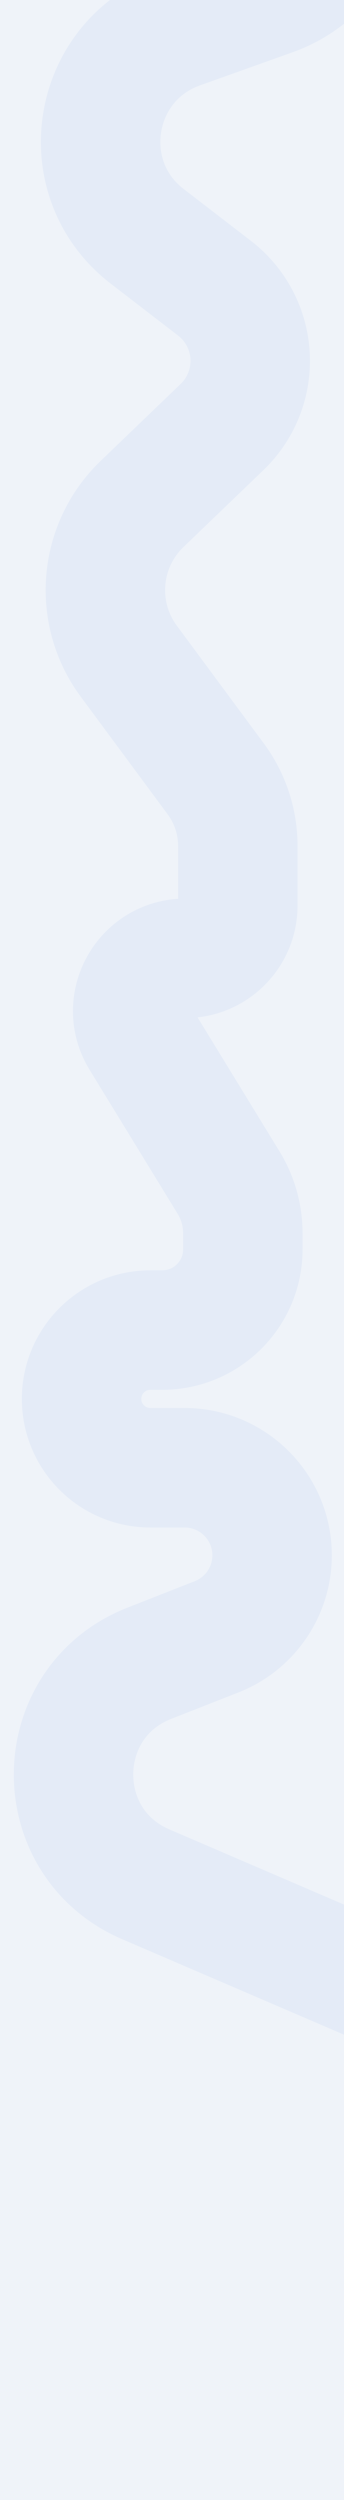 <?xml version="1.0" encoding="UTF-8"?> <svg xmlns="http://www.w3.org/2000/svg" width="1440" height="10459" viewBox="0 0 1440 10459" fill="none"><rect x="0" y="0" width="1440" height="10459" fill="#333333" stroke="none"/> <g clip-path="url(#clip0_505_1080)"> <rect width="1440" height="10459" fill="#EFF3F9"></rect> <path d="M1474 -986V-488.225C1474 -276.984 1341.25 -88.534 1142.34 -17.415L752.985 121.798C380.575 254.953 302.869 747.316 616.17 988.691L898.017 1205.83C992.278 1278.46 1047.5 1390.71 1047.5 1509.7V1509.7C1047.5 1614.04 1005 1713.87 929.797 1786.19L594.588 2108.55C413.503 2282.69 389.759 2564.17 539.113 2766.18L903.185 3258.63C963.143 3339.73 995.5 3437.93 995.5 3538.79V3788.61C995.5 3910.17 897.169 4008.82 775.613 4009.22V4009.22C603.601 4009.78 498.379 4198.24 588.158 4344.97L956.911 4947.61C995.879 5011.3 1016.5 5084.51 1016.5 5159.17V5227C1016.5 5413.4 865.396 5564.5 679 5564.5H629.5C470.442 5564.5 341.5 5693.44 341.5 5852.5V5852.5C341.5 6011.56 470.442 6140.5 629.5 6140.5H772.649C974.979 6140.5 1139 6304.52 1139 6506.85V6506.85C1139 6657.46 1046.82 6792.73 906.651 6847.82L624.927 6958.54C209.293 7121.88 199.996 7706.71 610.227 7883.19L1965 8466" stroke="#E4EBF7" stroke-width="500"></path> </g> <defs> <clipPath id="clip0_505_1080"> <rect width="1440" height="10459" fill="white"></rect> </clipPath> </defs> </svg> 